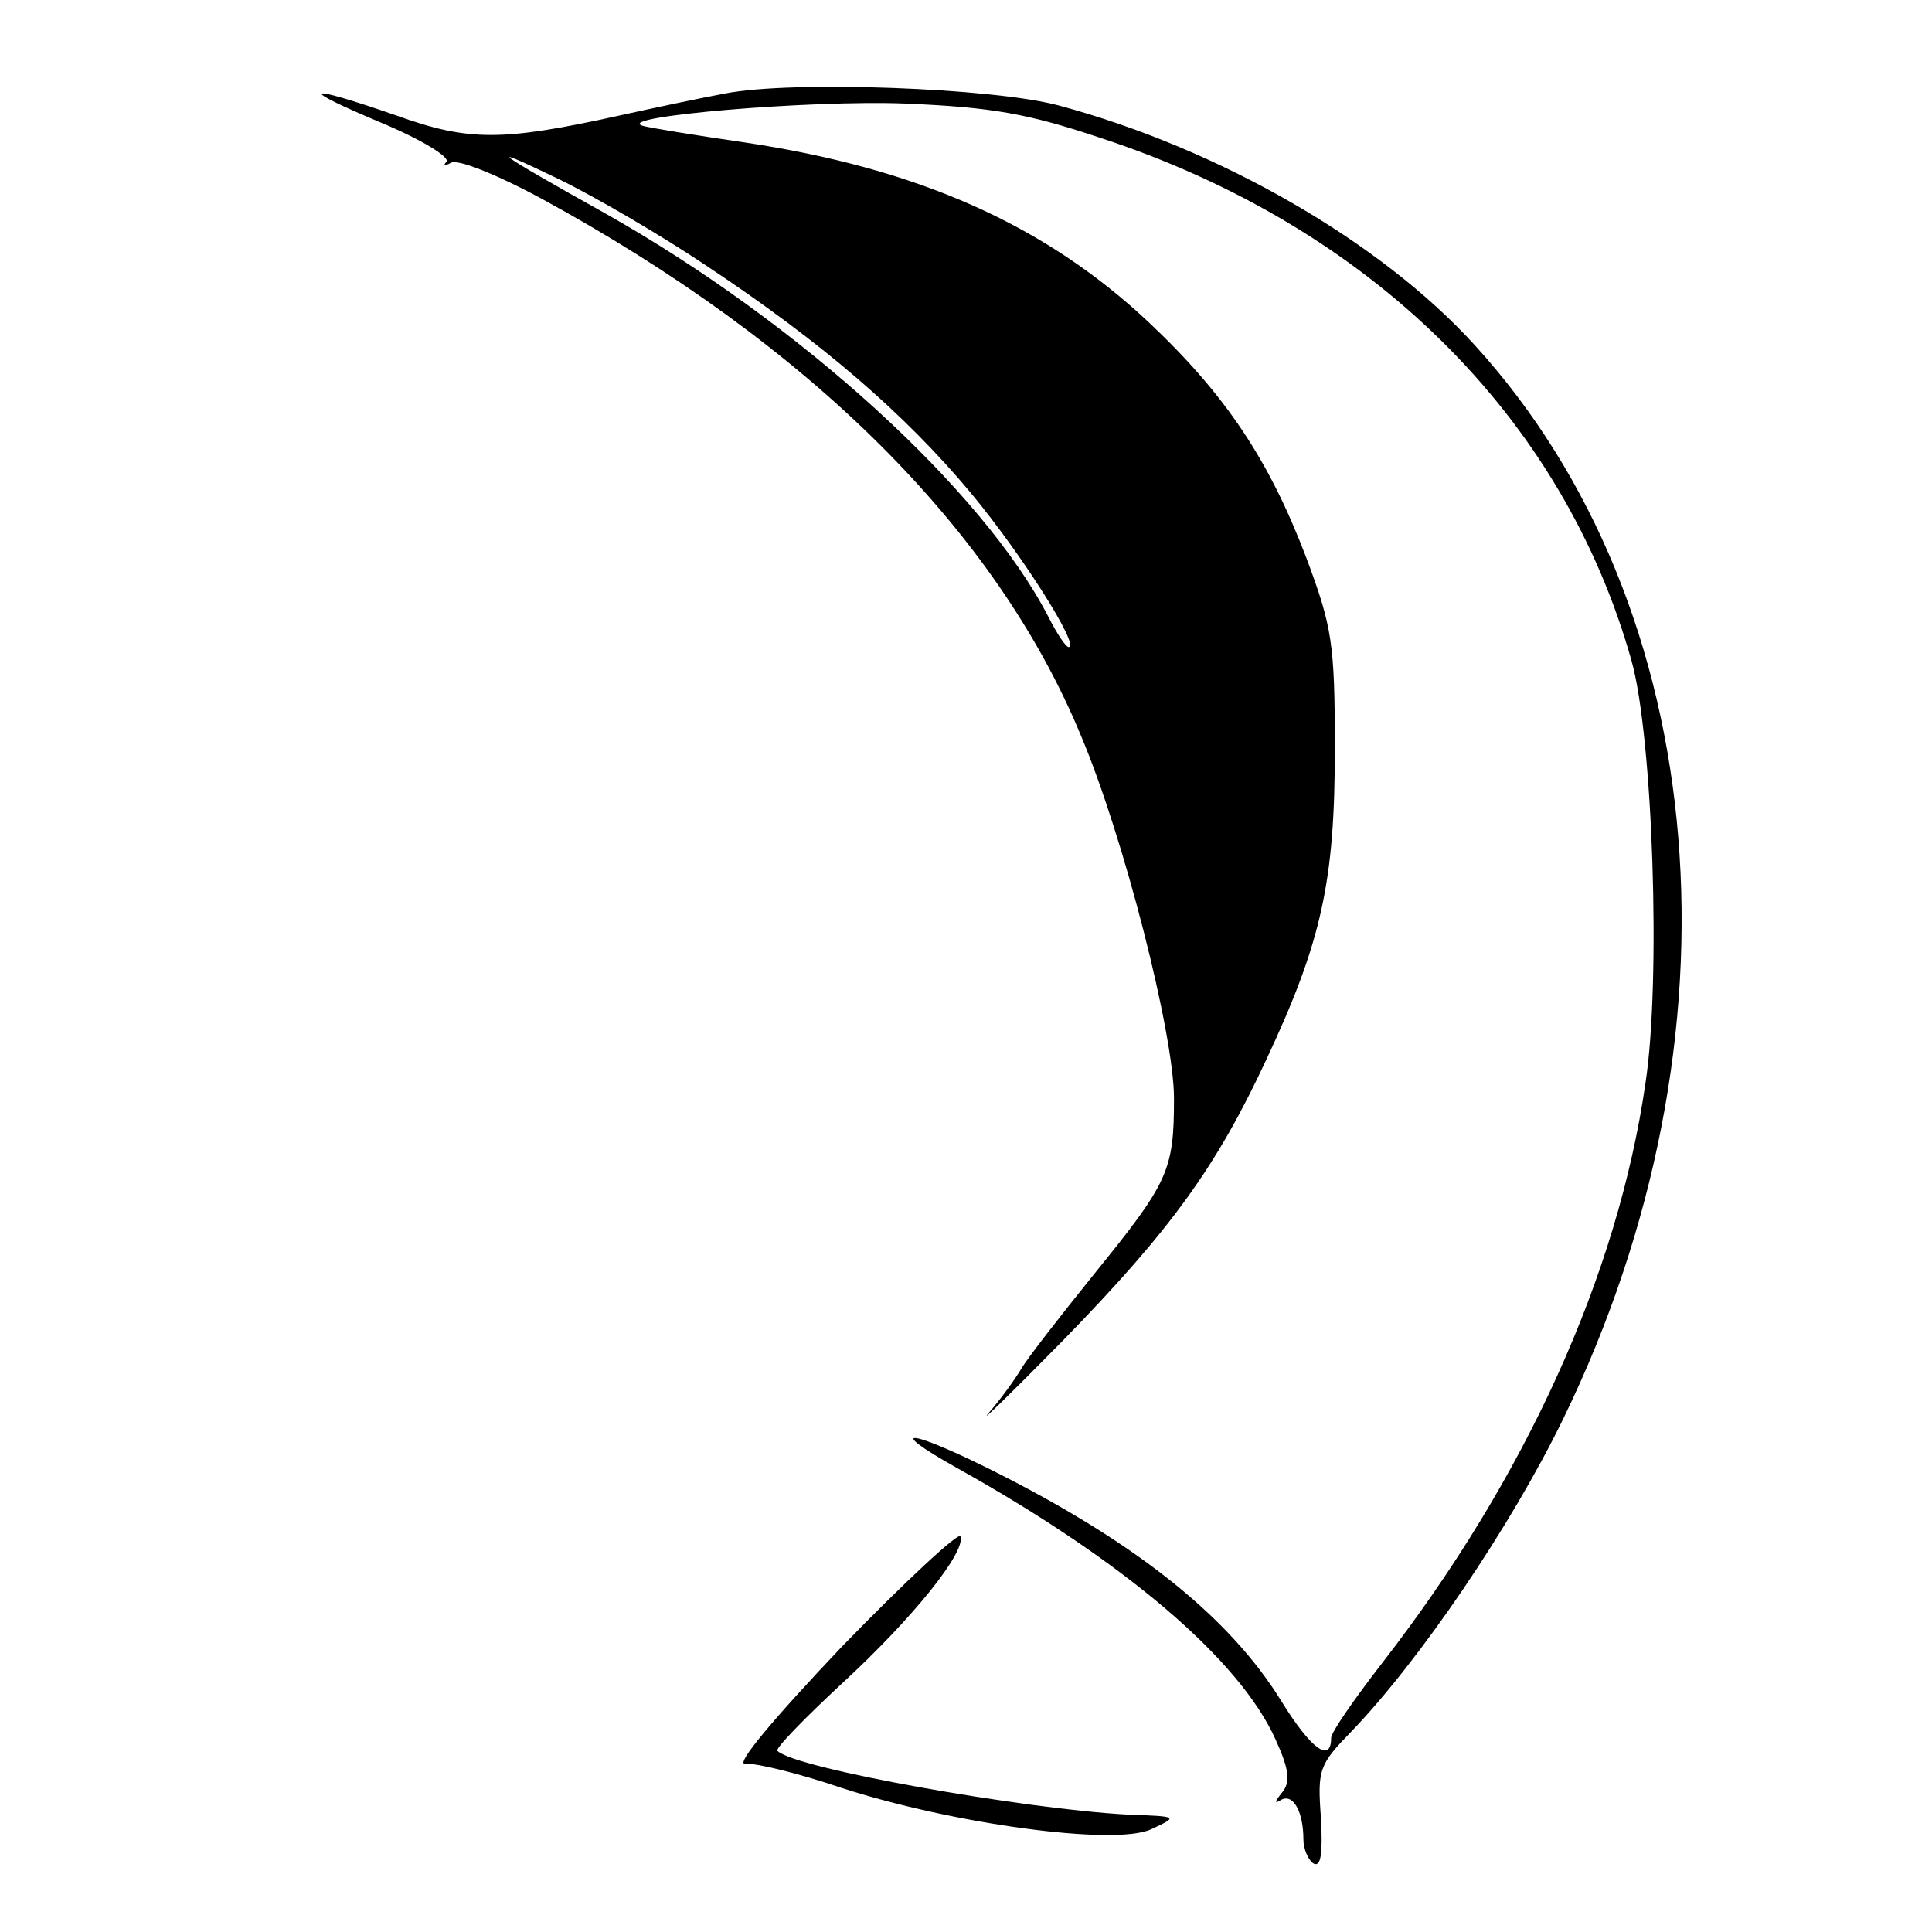 <?xml version="1.0" standalone="no"?>
<!DOCTYPE svg PUBLIC "-//W3C//DTD SVG 20010904//EN"
 "http://www.w3.org/TR/2001/REC-SVG-20010904/DTD/svg10.dtd">
<svg version="1.0" xmlns="http://www.w3.org/2000/svg"
 width="209pt" height="209pt" viewBox="0 0 209 209"
 preserveAspectRatio="xMidYMid meet">
<g transform="translate(0,209) scale(0.1,-0.1)"
fill="#000000" stroke="none">
<path d="M785 1989 c-27 -5 -79 -16 -115 -24 -127 -28 -163 -28 -241 0 -101
35 -109 31 -16 -8 43 -18 74 -37 70 -42 -4 -4 -2 -5 5 -1 7 4 48 -12 98 -39
290 -158 491 -358 583 -580 47 -111 101 -324 101 -393 0 -79 -6 -91 -87 -191
-37 -46 -73 -92 -79 -103 -6 -10 -21 -31 -34 -46 -13 -15 23 20 80 78 117 120
166 188 220 304 60 128 74 193 74 336 0 115 -3 132 -31 207 -40 105 -87 176
-171 255 -112 105 -249 166 -437 194 -55 8 -104 16 -110 18 -31 10 183 28 284
24 95 -4 133 -11 211 -37 293 -96 501 -302 575 -566 23 -82 32 -346 15 -457
-30 -207 -129 -426 -284 -626 -31 -40 -56 -76 -56 -82 0 -28 -22 -12 -54 40
-55 89 -153 168 -302 244 -98 50 -133 55 -47 7 179 -100 304 -206 343 -293 15
-33 16 -46 7 -57 -8 -10 -9 -13 -1 -8 13 7 24 -13 24 -43 0 -10 5 -22 11 -26
8 -4 10 11 8 49 -4 53 -2 58 33 94 74 77 172 221 229 338 201 413 163 878 -96
1162 -101 111 -275 212 -450 259 -71 19 -288 27 -360 13z m-20 -187 c125 -83
214 -160 285 -245 55 -66 119 -167 106 -167 -3 0 -13 15 -22 33 -71 137 -268
317 -479 436 -120 67 -135 78 -50 37 39 -19 111 -61 160 -94z"/>
<path d="M911 309 c-74 -78 -116 -128 -105 -127 11 1 57 -10 104 -26 120 -39
295 -63 335 -45 30 14 30 14 -25 16 -113 6 -361 50 -379 69 -3 2 29 35 70 73
76 70 134 142 128 159 -2 5 -60 -49 -128 -119z"/>
</g>
</svg>
